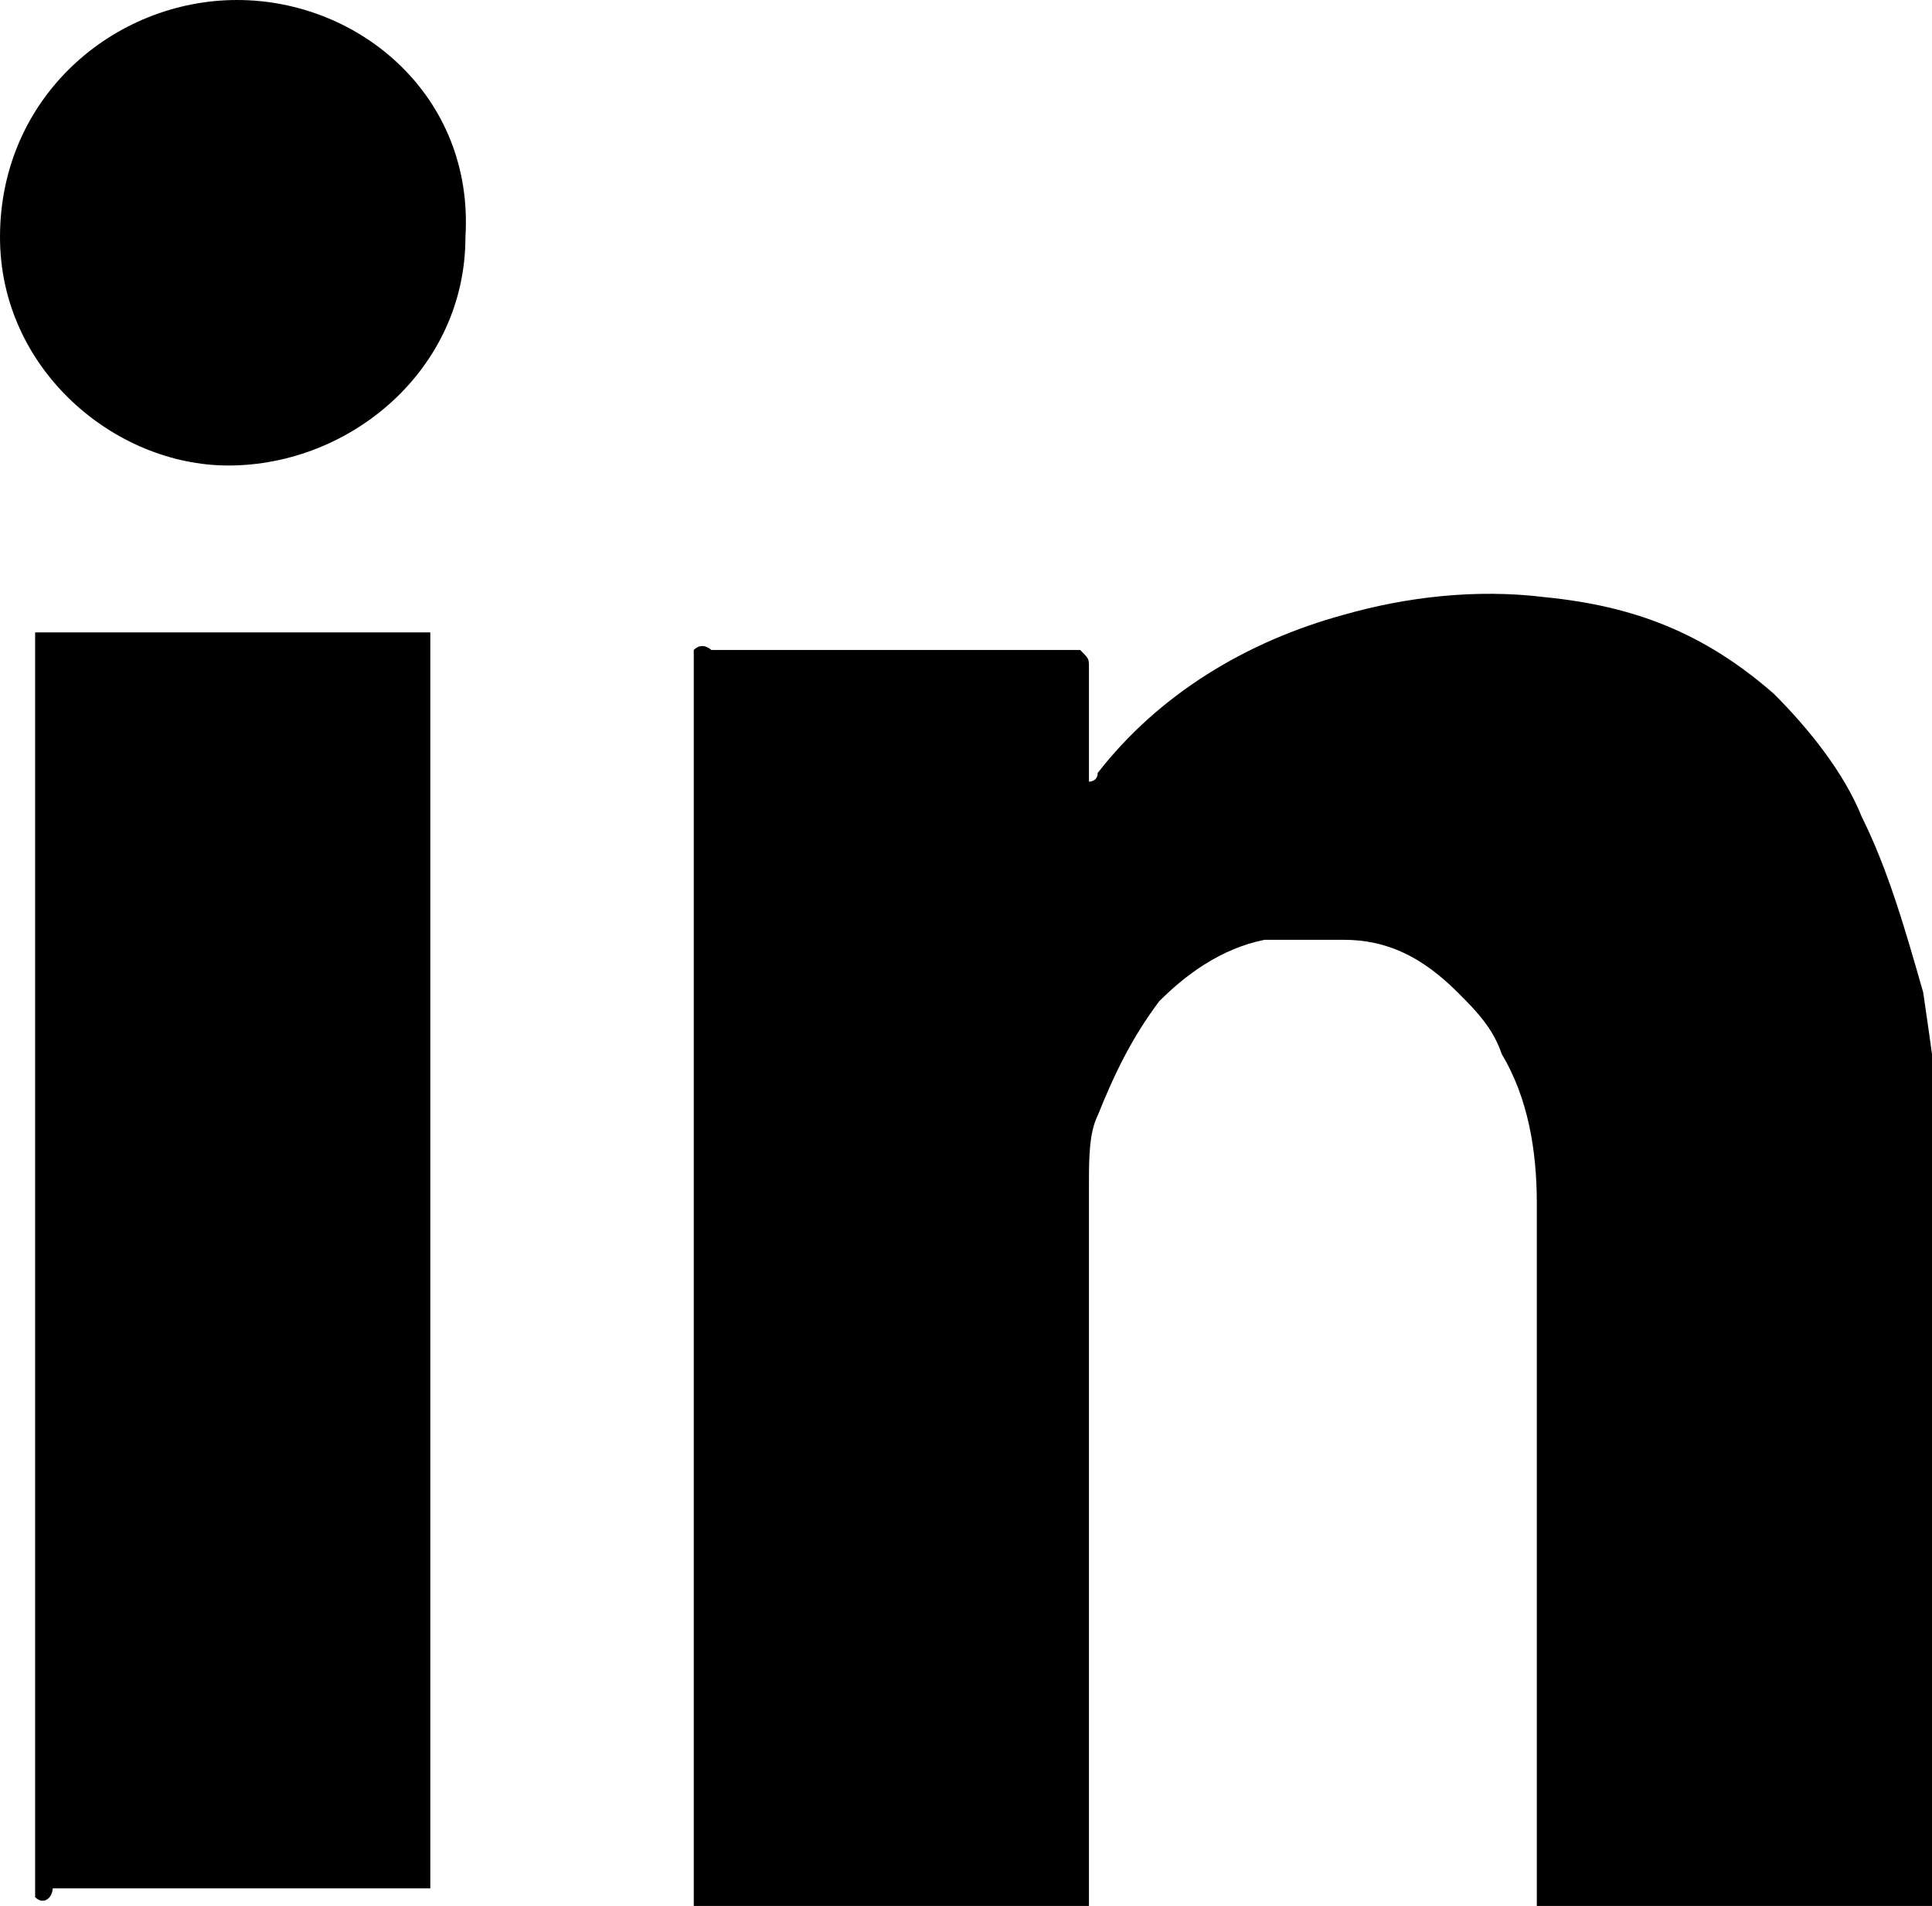 <?xml version="1.0" encoding="utf-8"?>
<!-- Generator: Adobe Illustrator 27.4.0, SVG Export Plug-In . SVG Version: 6.00 Build 0)  -->
<svg version="1.1" id="Camada_1" xmlns="http://www.w3.org/2000/svg" xmlns:xlink="http://www.w3.org/1999/xlink" x="0px" y="0px"
	 viewBox="0 0 22 21.7" style="enable-background:new 0 0 22 21.7;" xml:space="preserve">
<g>
	<g>
		<path d="M17.5,21.7c0-0.1,0-0.2,0-0.3c0-2.6,0-5.2,0-7.7c0-0.6-0.1-1.2-0.4-1.7c-0.1-0.3-0.3-0.5-0.5-0.7
			c-0.4-0.4-0.8-0.6-1.3-0.6c-0.3,0-0.6,0-0.9,0c-0.5,0.1-0.9,0.4-1.2,0.7c-0.3,0.4-0.5,0.8-0.7,1.3c-0.1,0.2-0.1,0.5-0.1,0.8
			c0,2.6,0,5.3,0,7.9c0,0.1,0,0.2,0,0.3c0,0-0.1,0-0.1,0c-0.9,0-4.1,0-4.4,0c0,0,0-0.1,0-0.1c0-0.1,0-0.1,0-0.2c0-4.6,0-9.2,0-13.7
			c0-0.1,0-0.2,0-0.3c0.1-0.1,0.2,0,0.2,0c0.6,0,1.3,0,1.9,0c0.7,0,1.4,0,2.1,0c0.1,0,0.2,0,0.2,0c0.1,0.1,0.1,0.1,0.1,0.2
			c0,0.4,0,0.8,0,1.1c0,0.1,0,0.1,0,0.2c0,0,0.1,0,0.1-0.1c0.7-0.9,1.7-1.5,2.8-1.8c0.7-0.2,1.5-0.3,2.3-0.2c1,0.1,1.8,0.4,2.6,1.1
			c0.4,0.4,0.8,0.9,1,1.4c0.3,0.6,0.5,1.3,0.7,2c0.1,0.7,0.2,1.3,0.2,2c0,2.7,0,5.5,0,8.2c0,0.1,0,0.2,0,0.2c0,0,0,0,0,0
			c0,0,0,0,0,0c-0.1,0-0.1,0-0.2,0C20.3,21.7,18.9,21.7,17.5,21.7C17.5,21.7,17.5,21.7,17.5,21.7z"/>
		<path d="M0.4,21.6C0.4,21.6,0.4,21.6,0.4,21.6c0-4.8,0-9.5,0-14.3c0,0,0,0,0-0.1c0,0,0,0,0,0c0,0,0,0,0,0c0.1,0,0.1,0,0.2,0
			c1.4,0,2.8,0,4.2,0c0,0,0,0,0.1,0c0,0,0,0.1,0,0.1c0,0.1,0,0.1,0,0.2c0,4.6,0,9.2,0,13.7c0,0.1,0,0.2,0,0.3c-0.1,0-0.1,0-0.1,0
			c-0.1,0-0.1,0-0.2,0c-1.3,0-2.6,0-4,0C0.6,21.6,0.5,21.7,0.4,21.6z"/>
		<path d="M2.7,0c1.4,0,2.7,1.1,2.6,2.7c0,1.5-1.3,2.6-2.7,2.6C1.3,5.3,0,4.2,0,2.7C0,1.1,1.3,0,2.7,0z"/>
	</g>
</g>
</svg>
